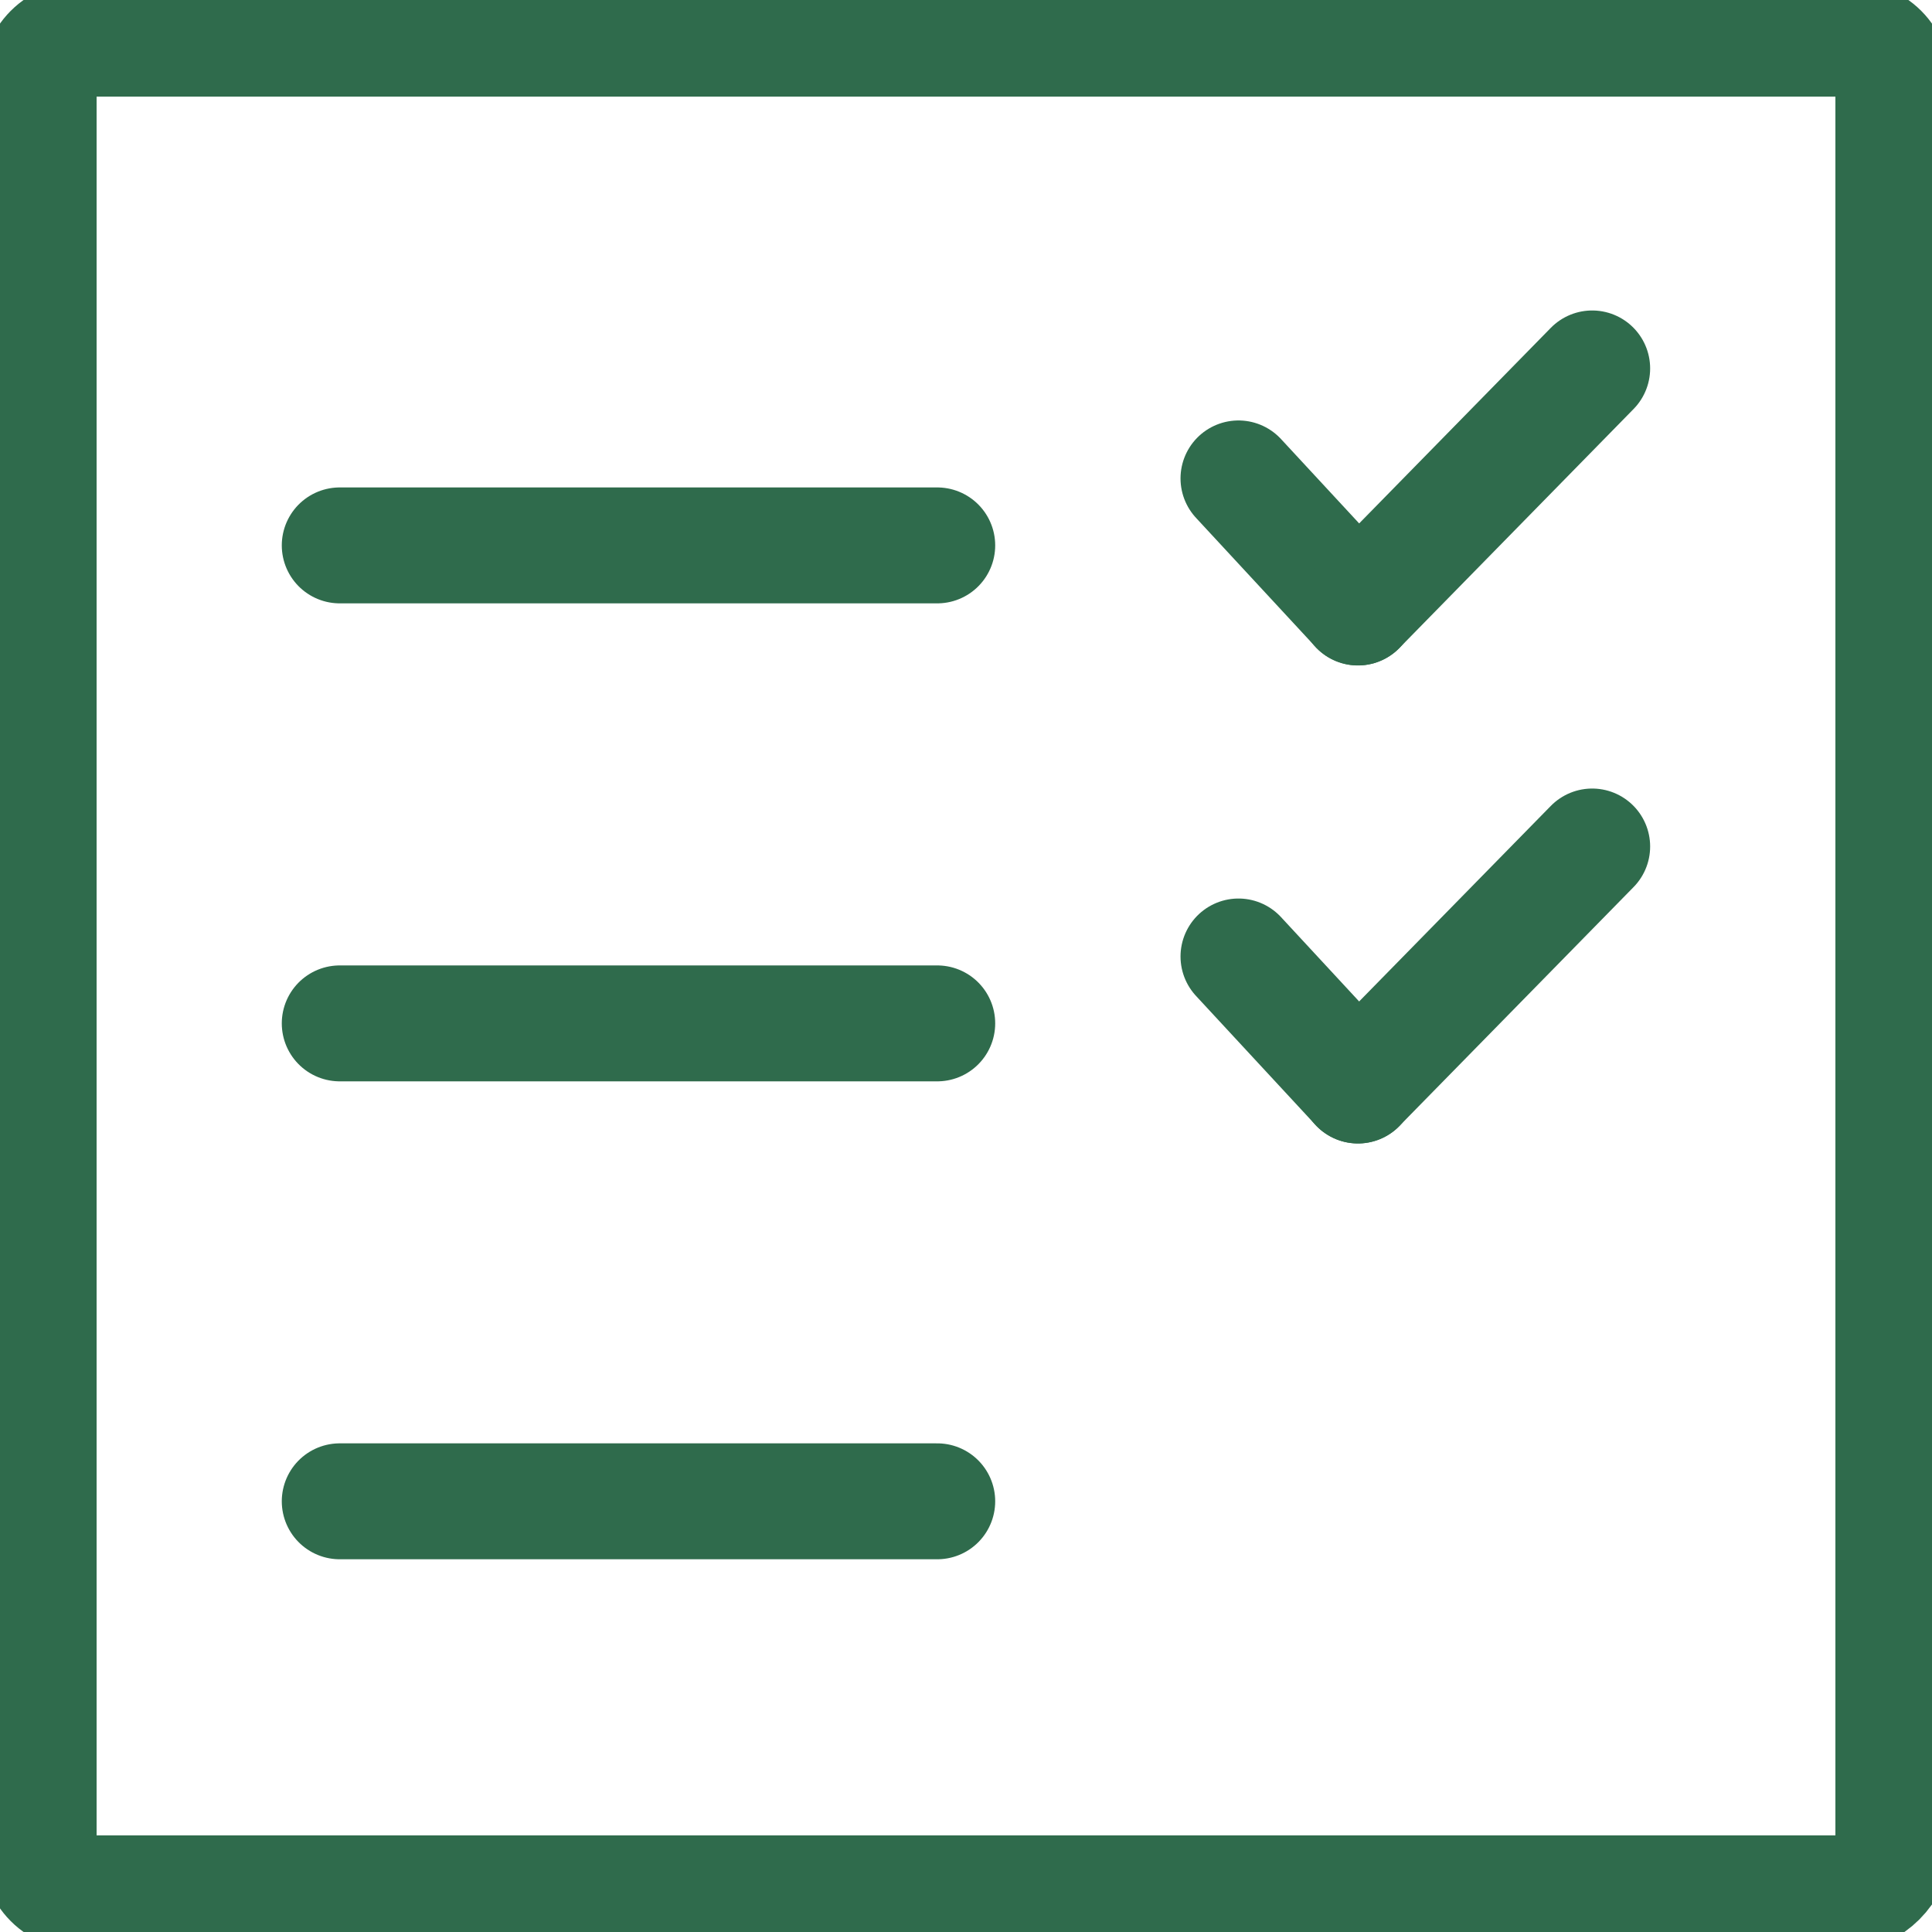 <?xml version="1.0" encoding="UTF-8"?> <svg xmlns="http://www.w3.org/2000/svg" width="27" height="27" viewBox="0 0 27 27" fill="none"><path d="M25.792 26.46H1.208C0.807 26.46 0.54 26.192 0.54 25.792V1.208C0.54 0.807 0.807 0.54 1.208 0.54H25.792C26.192 0.54 26.46 0.807 26.46 1.208V25.792C26.46 26.126 26.126 26.46 25.792 26.46Z" stroke="#2F6B4C" stroke-width="1.62" stroke-miterlimit="10" stroke-linecap="round"></path><path d="M4.748 20.981H13.098" stroke="#2F6B4C" stroke-width="1.62" stroke-miterlimit="10" stroke-linecap="round"></path><path d="M4.748 14.302H13.098" stroke="#2F6B4C" stroke-width="1.62" stroke-miterlimit="10" stroke-linecap="round"></path><path d="M17.308 13.367L18.978 15.17" stroke="#2F6B4C" stroke-width="1.62" stroke-miterlimit="10" stroke-linecap="round"></path><path d="M22.251 11.83L18.977 15.17" stroke="#2F6B4C" stroke-width="1.62" stroke-miterlimit="10" stroke-linecap="round"></path><path d="M4.748 7.622H13.098" stroke="#2F6B4C" stroke-width="1.62" stroke-miterlimit="10" stroke-linecap="round"></path><path d="M17.308 6.686L18.978 8.489" stroke="#2F6B4C" stroke-width="1.62" stroke-miterlimit="10" stroke-linecap="round"></path><path d="M22.251 5.149L18.977 8.49" stroke="#2F6B4C" stroke-width="1.62" stroke-miterlimit="10" stroke-linecap="round"></path></svg> 